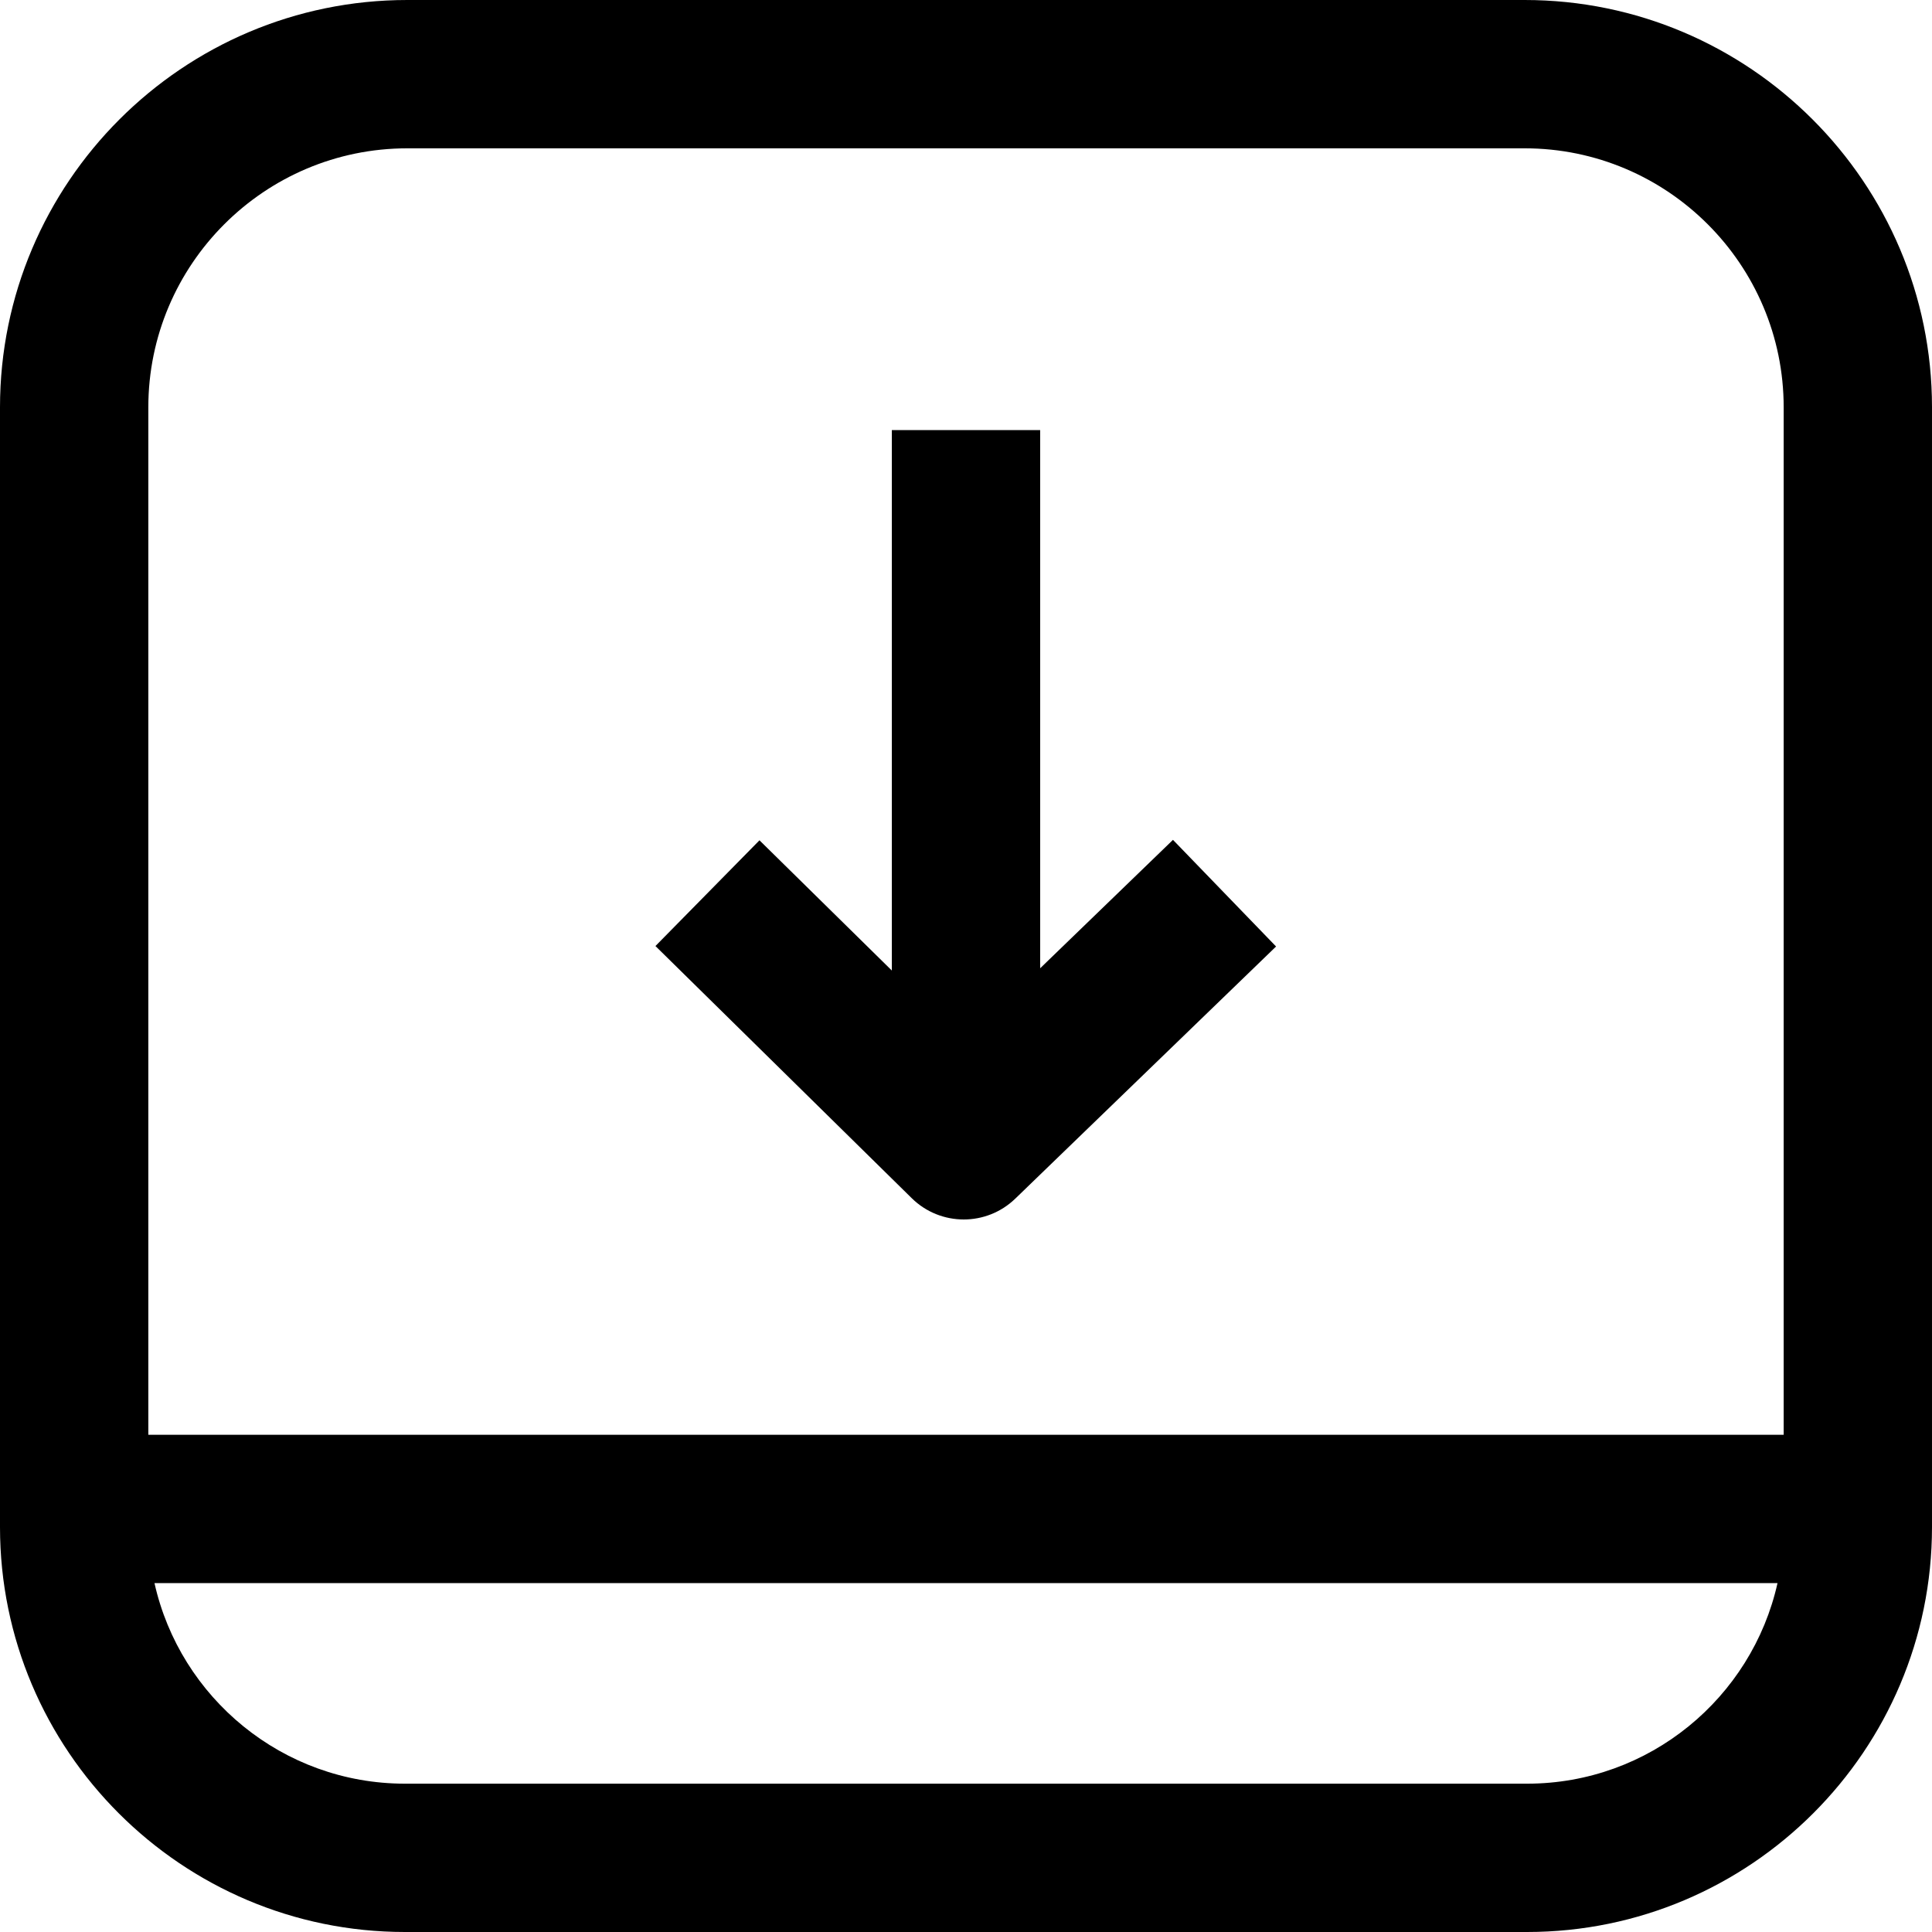 <?xml version="1.0" encoding="iso-8859-1"?>
<!-- Uploaded to: SVG Repo, www.svgrepo.com, Generator: SVG Repo Mixer Tools -->
<!DOCTYPE svg PUBLIC "-//W3C//DTD SVG 1.1//EN" "http://www.w3.org/Graphics/SVG/1.1/DTD/svg11.dtd">
<svg fill="#000000" height="800px" width="800px" version="1.1" id="Capa_1" xmlns="http://www.w3.org/2000/svg" xmlns:xlink="http://www.w3.org/1999/xlink" 
	 viewBox="0 0 390.762 390.762" xml:space="preserve">
<g>
	<path d="M210.381,195.84V86.991h-30v109.305l-26.771-26.338l-21.04,21.385l51.834,50.996c2.918,2.871,6.718,4.308,10.521,4.308
		c3.757,0,7.517-1.404,10.425-4.216l52.746-50.996l-20.852-21.568L210.381,195.84z"/>
	<path d="M308.381,0h-226C36.956,0,0,36.956,0,82.381v207.81v18.675c0,45.158,36.738,81.896,81.896,81.896h226.97
		c45.157,0,81.896-36.738,81.896-81.896v-3.675v-15V82.381C390.762,36.956,353.806,0,308.381,0z M308.866,360.762H81.896
		c-24.728,0-45.471-17.383-50.651-40.571h328.272C354.337,343.379,333.594,360.762,308.866,360.762z M30,290.19V82.381
		C30,53.498,53.498,30,82.381,30h226c28.883,0,52.381,23.498,52.381,52.381v207.81H30z"/>
</g>
</svg>